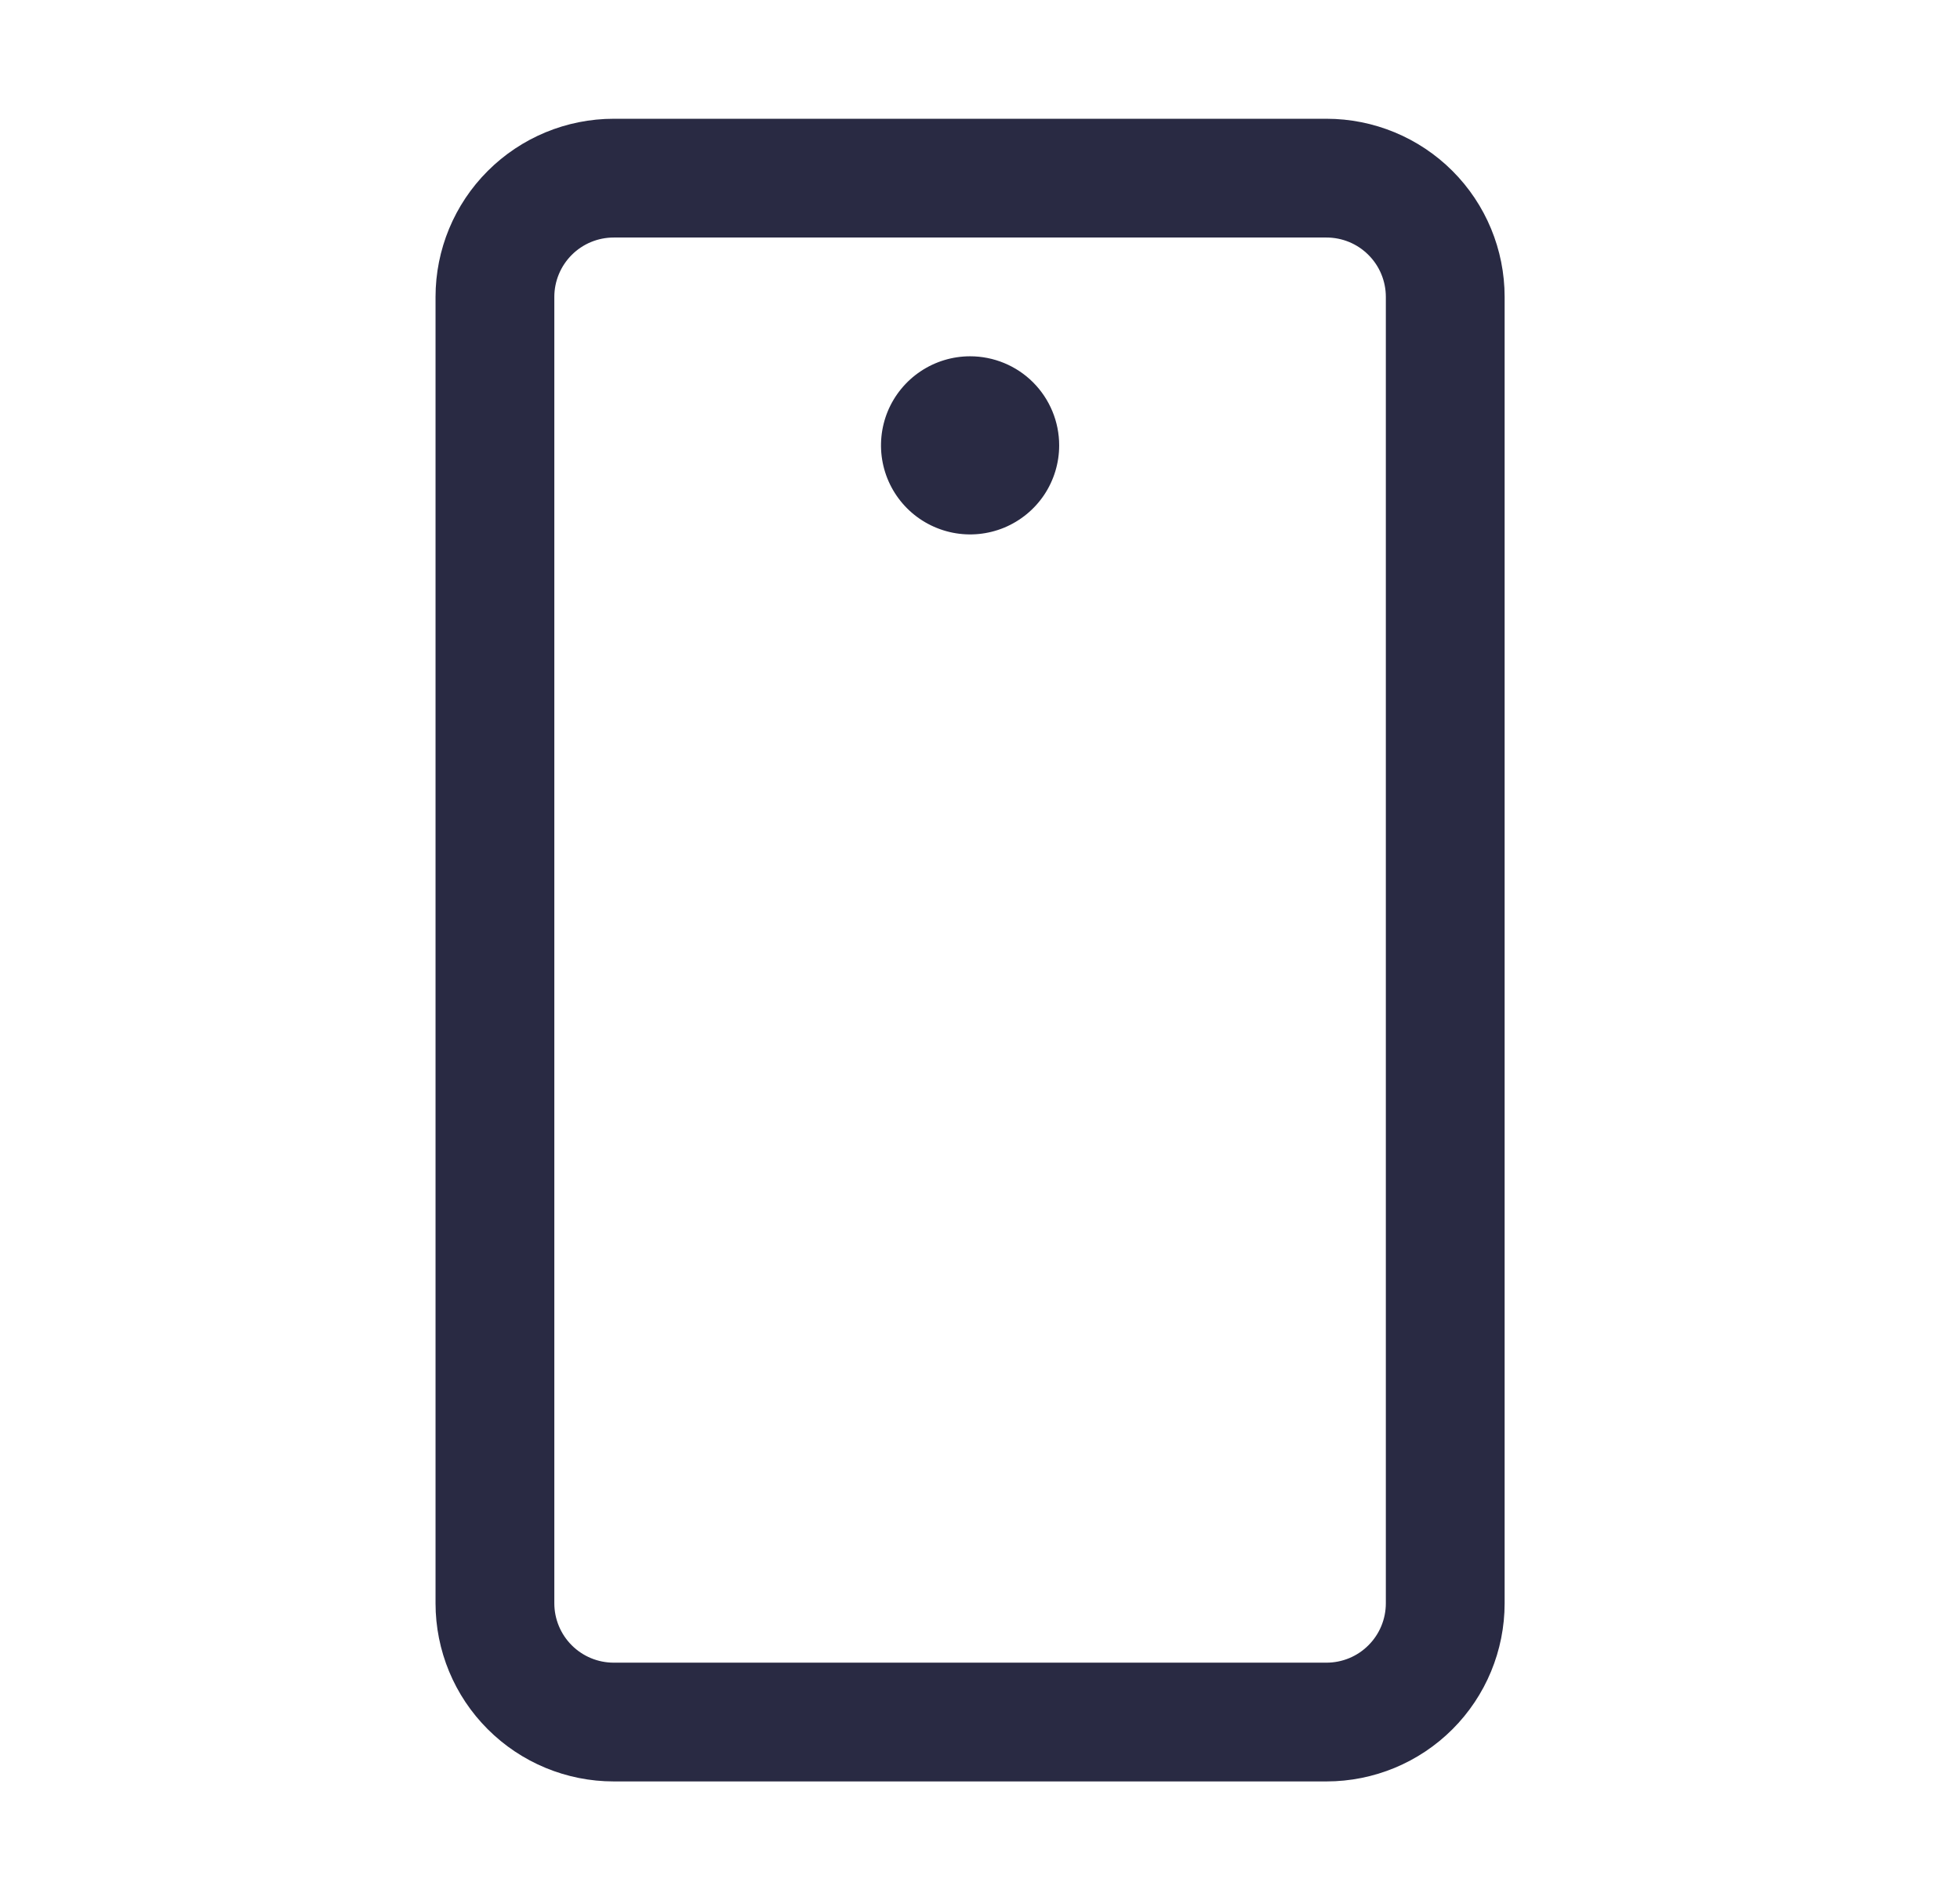 <svg width="33" height="32" viewBox="0 0 33 32" fill="none" xmlns="http://www.w3.org/2000/svg">
<path d="M22.333 2H10.333C9.538 2 8.775 2.316 8.212 2.879C7.649 3.441 7.333 4.204 7.333 5V27C7.333 27.796 7.649 28.559 8.212 29.121C8.775 29.684 9.538 30 10.333 30H22.333C23.129 30 23.892 29.684 24.455 29.121C25.017 28.559 25.333 27.796 25.333 27V5C25.333 4.204 25.017 3.441 24.455 2.879C23.892 2.316 23.129 2 22.333 2ZM23.333 27C23.333 27.265 23.228 27.52 23.04 27.707C22.853 27.895 22.599 28 22.333 28H10.333C10.068 28 9.814 27.895 9.626 27.707C9.439 27.52 9.333 27.265 9.333 27V5C9.333 4.735 9.439 4.48 9.626 4.293C9.814 4.105 10.068 4 10.333 4H22.333C22.599 4 22.853 4.105 23.04 4.293C23.228 4.48 23.333 4.735 23.333 5V27ZM17.833 7.5C17.833 7.797 17.745 8.087 17.581 8.333C17.416 8.58 17.181 8.772 16.907 8.886C16.633 8.999 16.332 9.029 16.041 8.971C15.75 8.913 15.482 8.77 15.273 8.561C15.063 8.351 14.92 8.084 14.862 7.793C14.804 7.502 14.834 7.2 14.947 6.926C15.061 6.652 15.253 6.418 15.5 6.253C15.747 6.088 16.037 6 16.333 6C16.731 6 17.113 6.158 17.394 6.439C17.675 6.721 17.833 7.102 17.833 7.5Z" fill="#292A43"/>
</svg>
